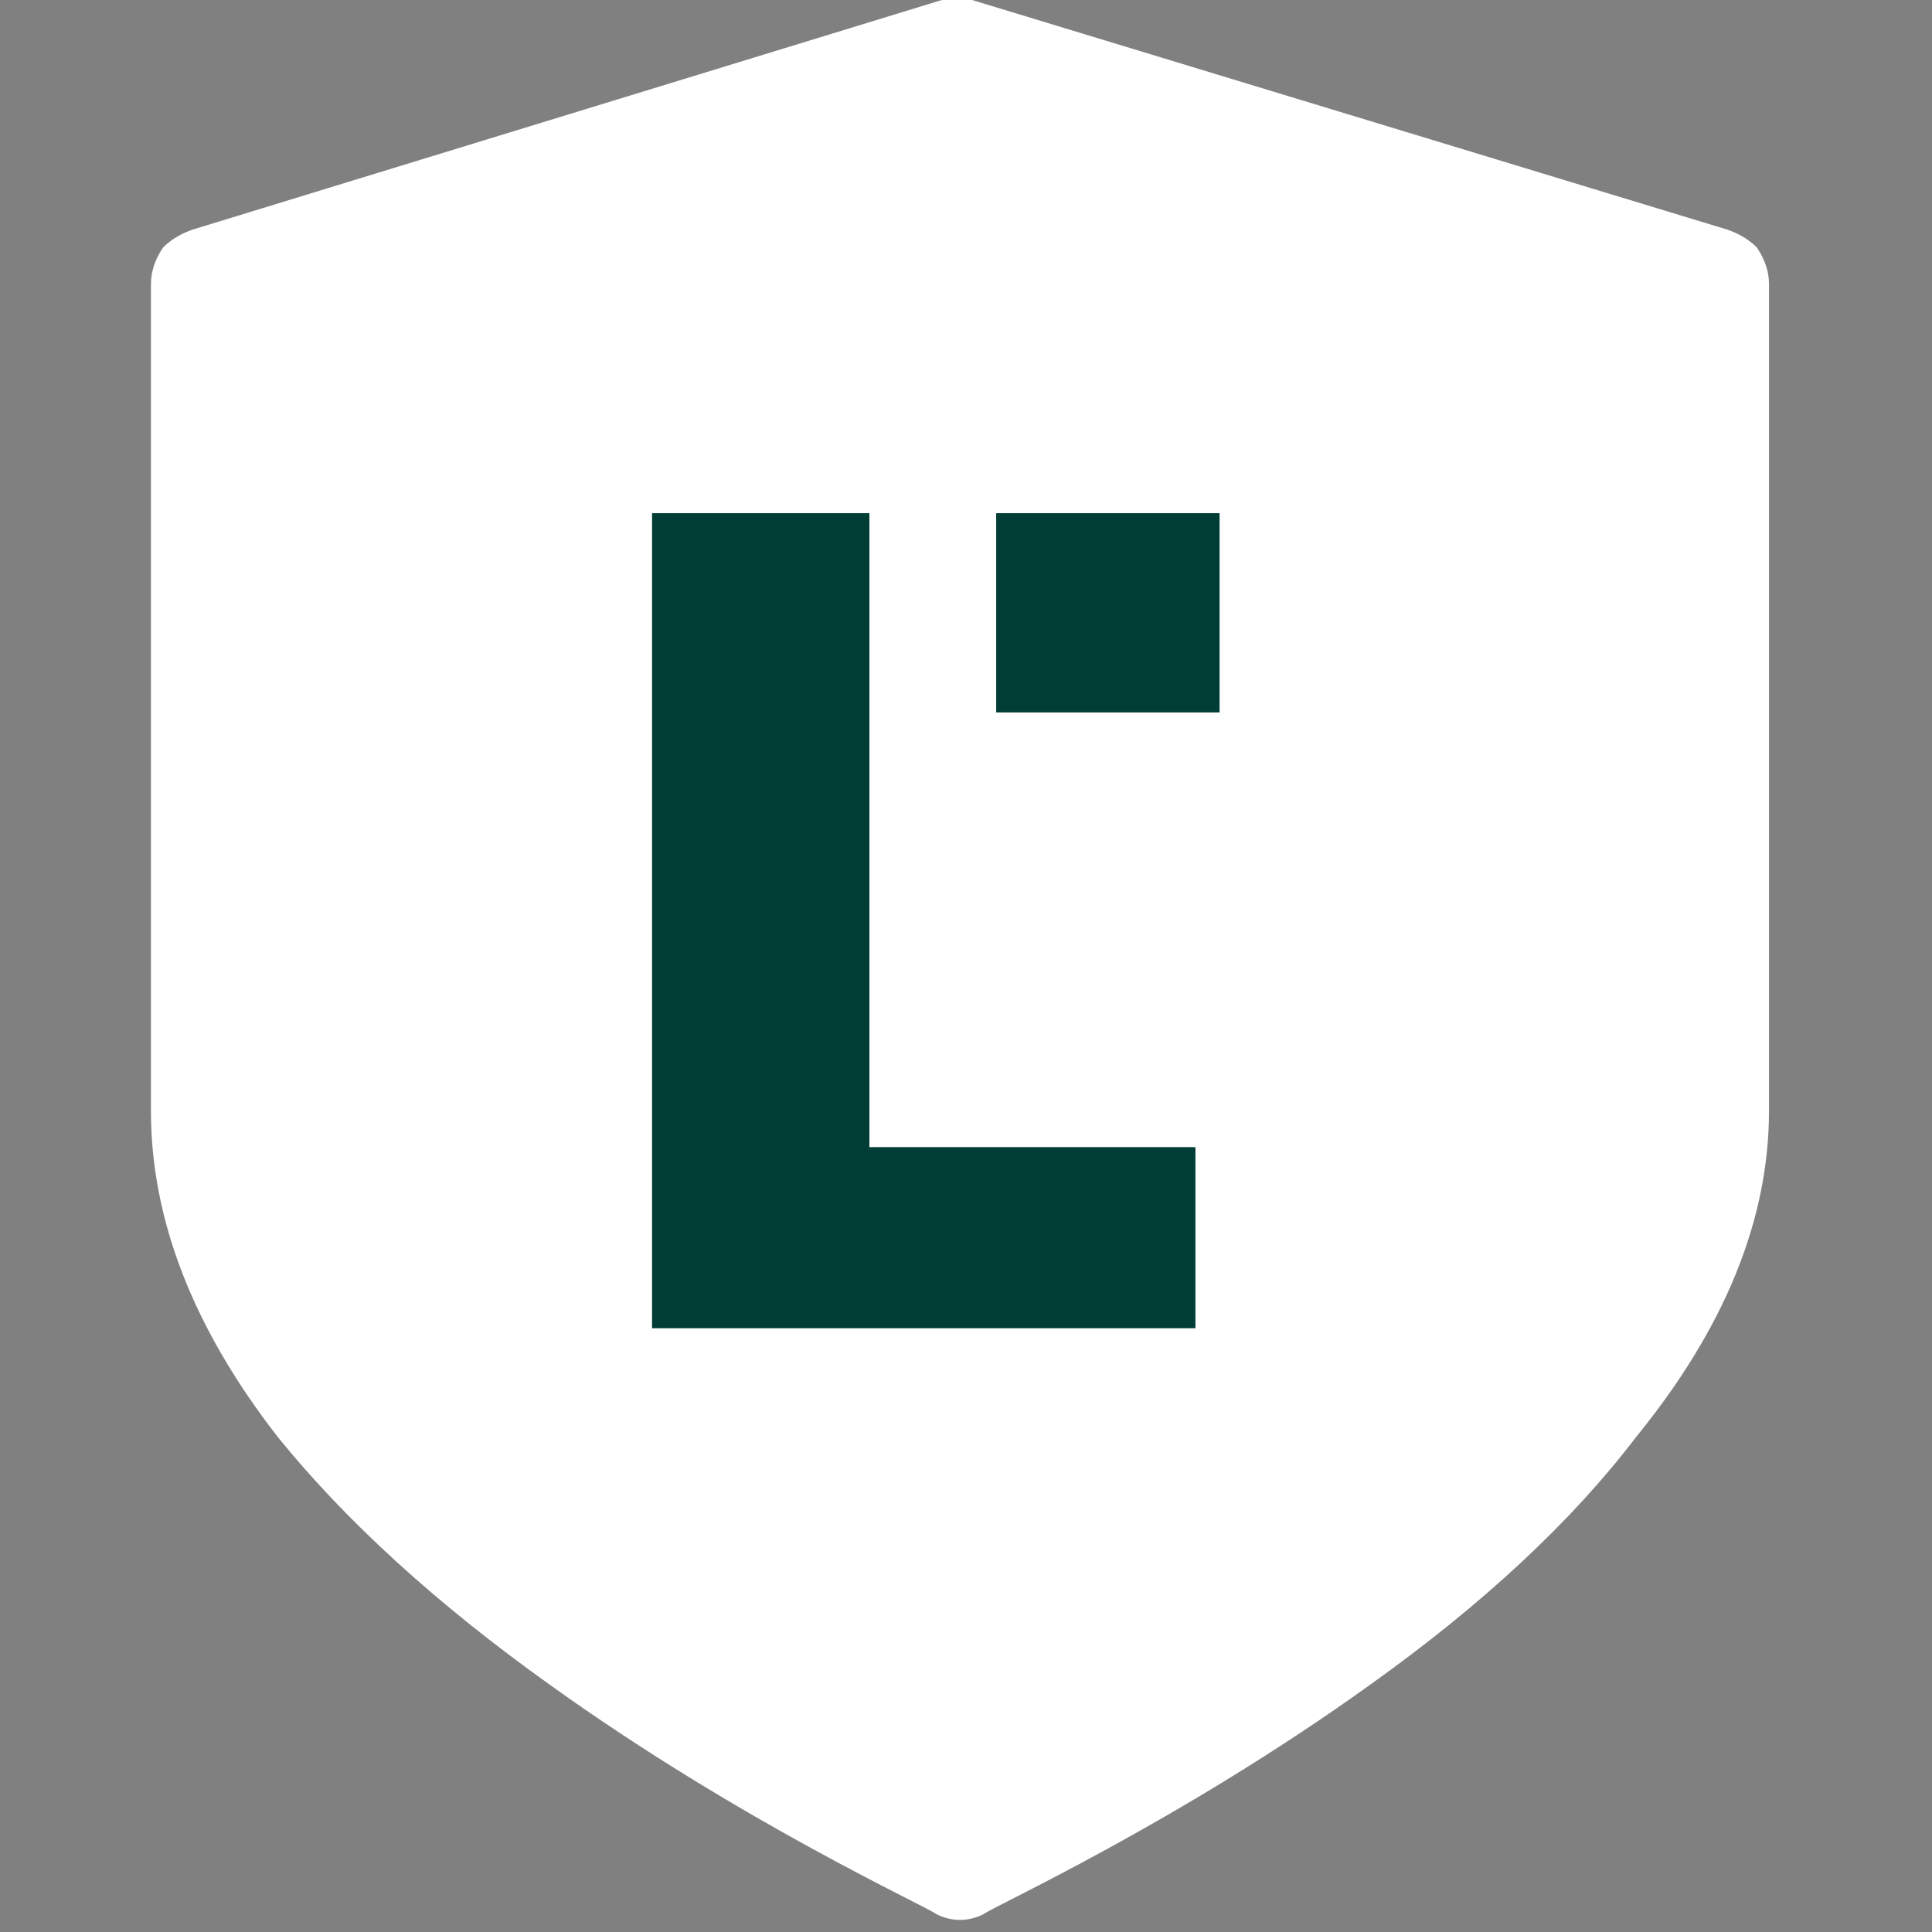 <svg version="1.2" xmlns="http://www.w3.org/2000/svg" viewBox="0 0 32 32" width="32" height="32">
	<rect x="0" y="0" width="32" height="32" fill="#808080" stroke="none"/>
	<title>New Project</title>
	<style>
		.s0 { fill: #ffffff } 
		.s1 { fill: #003d35 } 
	</style>
	<g>
		<path class="s0" d="m28.6 3.8l-12.5-3.8q-0.2 0-0.5 0l-12.4 3.8q-0.3 0.1-0.5 0.3-0.2 0.3-0.2 0.6v13.7q0 2.7 2.1 5.4 1.7 2.1 4.5 4.1c3.2 2.3 6.3 3.7 6.4 3.8q0.2 0.1 0.4 0.1 0.2 0 0.4-0.1c0.1-0.1 3.2-1.5 6.4-3.8q2.8-2 4.4-4.1 2.2-2.7 2.2-5.4v-13.7q0-0.3-0.2-0.6-0.2-0.2-0.5-0.3z"/>
		<path class="s1" d="m10.8 22v-13.5h3.6v10.5h5.4v3z"/>
		<path fill-rule="evenodd" class="s1" d="m20.2 8.5v3.3h-3.7v-3.3z"/>
	</g>
</svg>